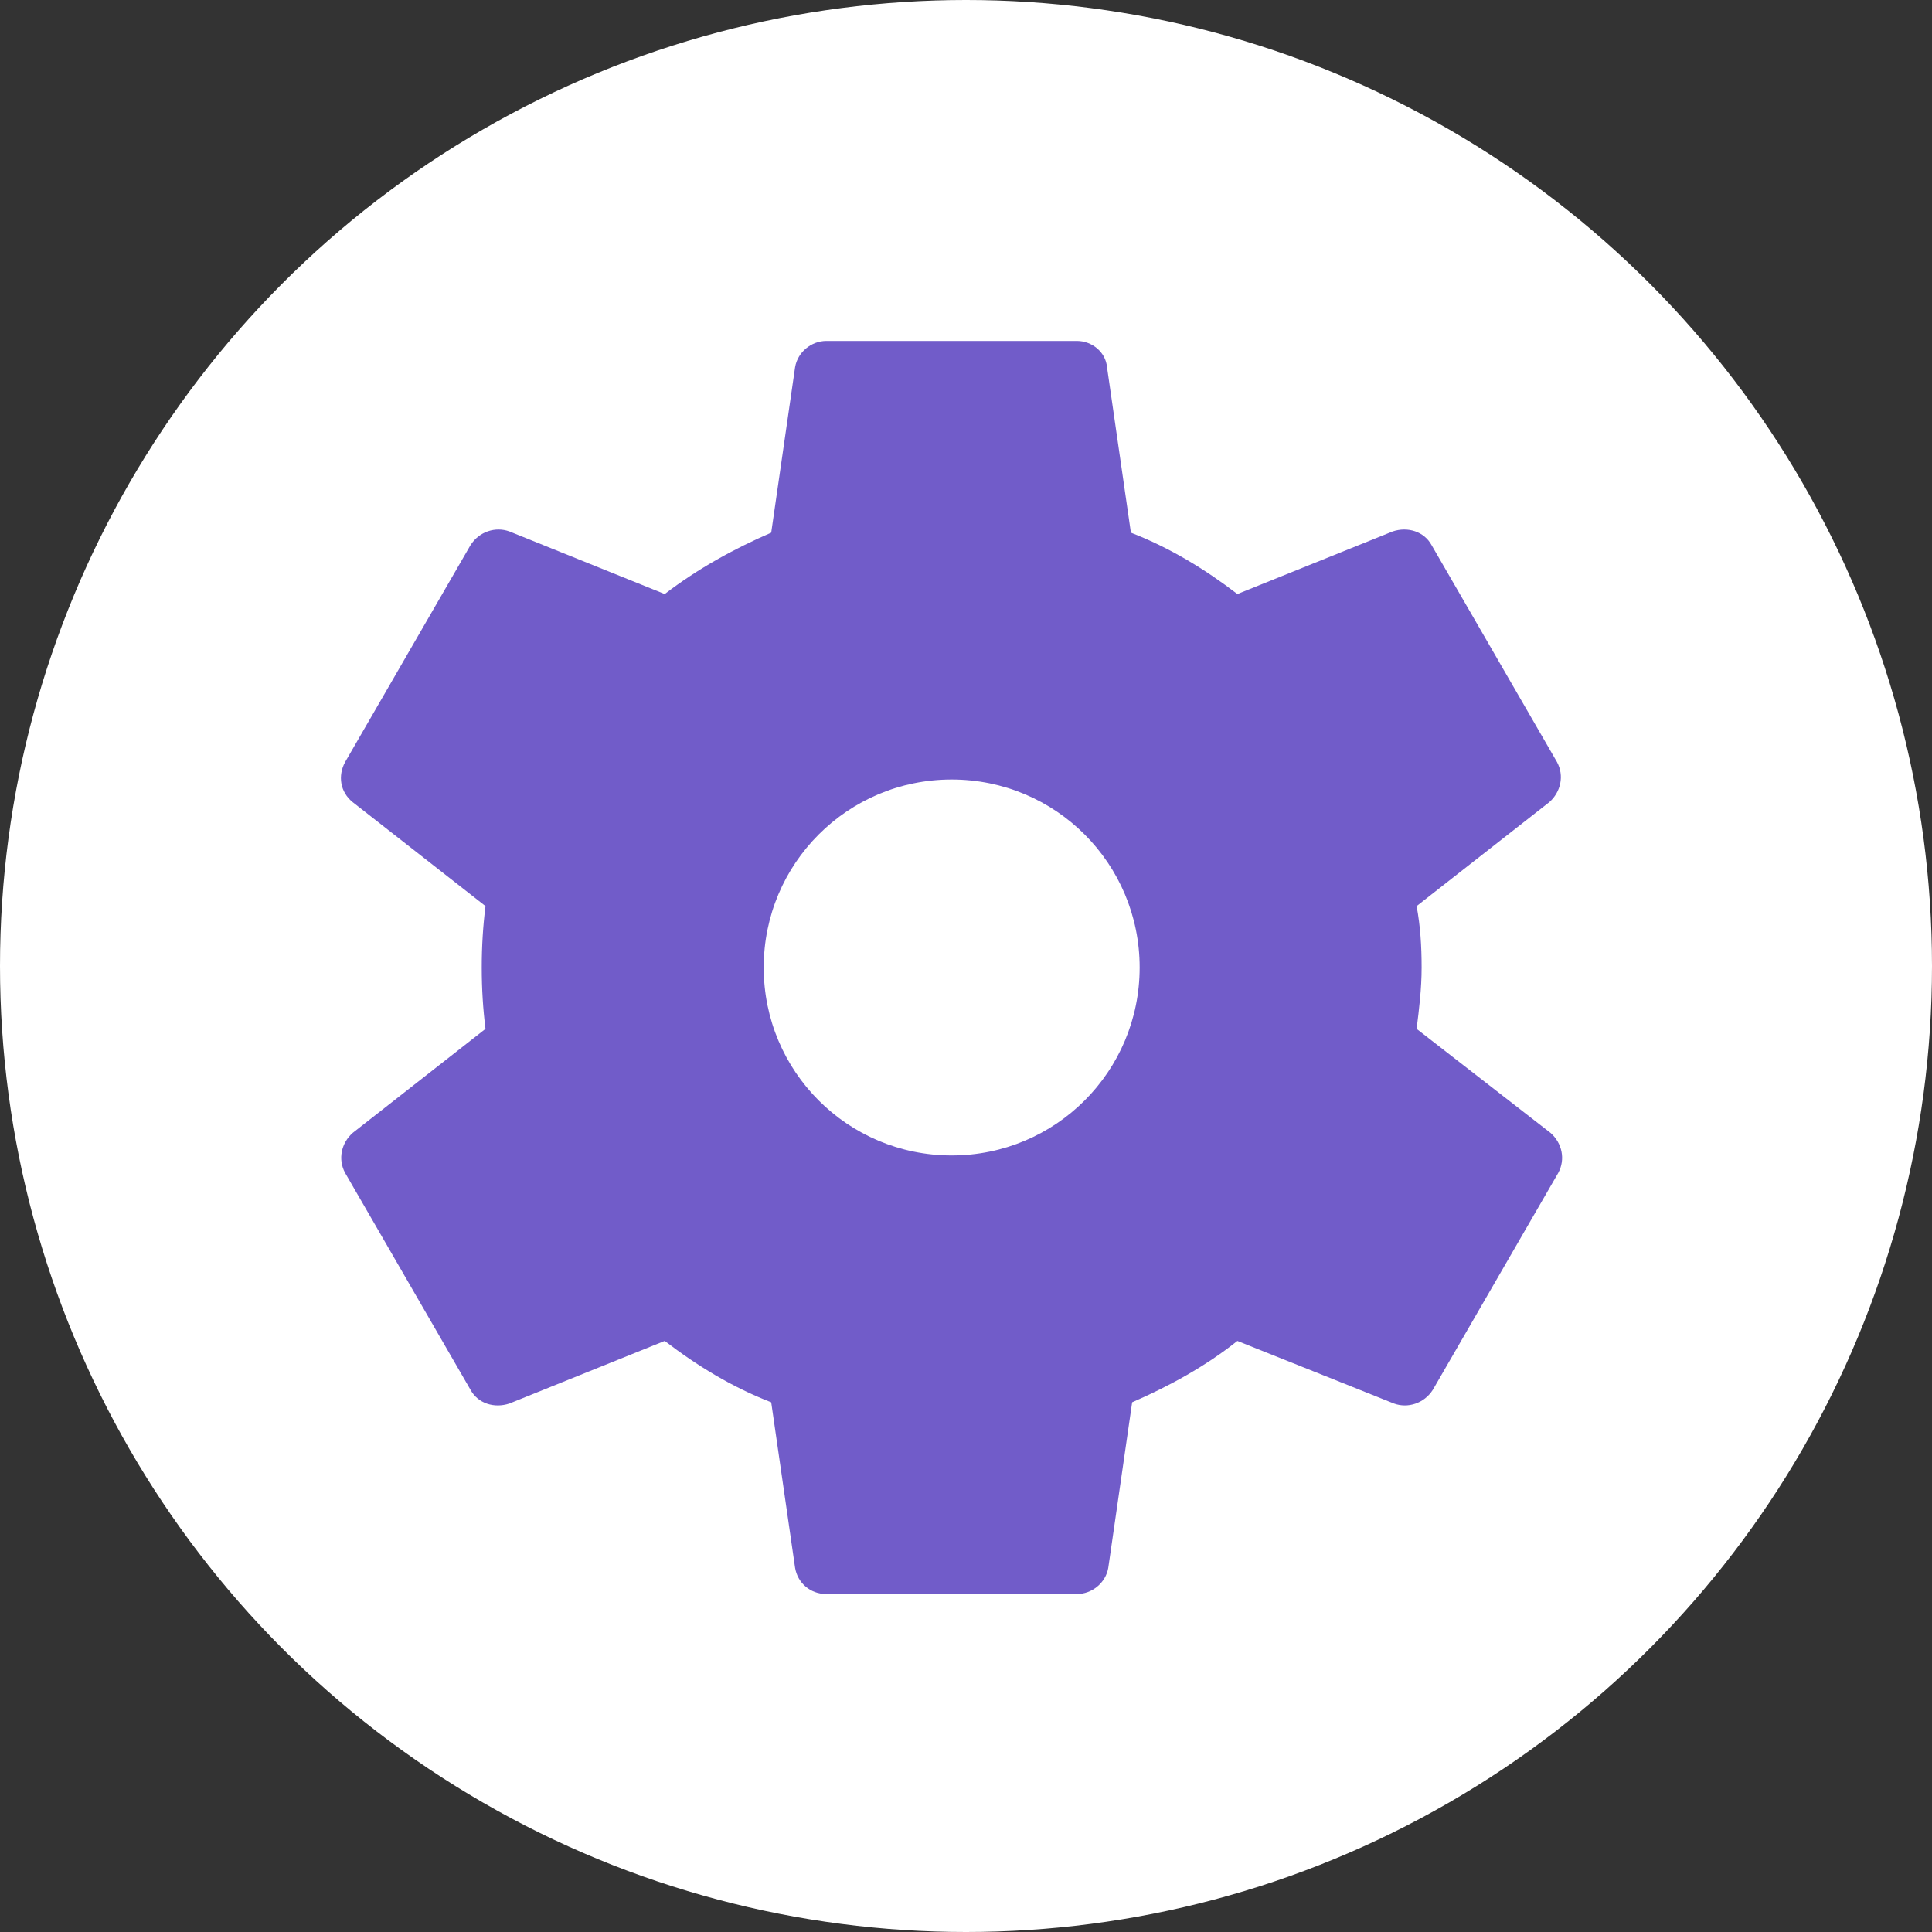 <?xml version="1.0" encoding="UTF-8"?>
<svg width="17px" height="17px" viewBox="0 0 17 17" version="1.1" xmlns="http://www.w3.org/2000/svg" xmlns:xlink="http://www.w3.org/1999/xlink">
    <rect x="0" y="0" width="17" height="17" fill="#333333" stroke="none"/>
    <title>Group</title>
    <g id="Overflow" stroke="none" stroke-width="1" fill="none" fill-rule="evenodd">
        <g id="Participant---Settings-B" transform="translate(-44, -21)">
            <g id="Group-32" transform="translate(44, 21)">
                <g id="Group">
                    <circle id="Oval" fill="#FFFFFF" cx="8.5" cy="8.5" r="8.5"></circle>
                    <path d="M12.465,9.053 C12.487,8.877 12.509,8.701 12.509,8.513 C12.509,8.326 12.498,8.149 12.465,7.973 L13.633,7.058 C13.733,6.969 13.766,6.826 13.7,6.705 L12.597,4.797 C12.531,4.676 12.387,4.632 12.255,4.676 L10.888,5.227 C10.601,5.007 10.292,4.819 9.951,4.687 L9.741,3.232 C9.73,3.099 9.609,3 9.476,3 L7.271,3 C7.139,3 7.018,3.099 6.996,3.232 L6.786,4.687 C6.455,4.83 6.136,5.007 5.849,5.227 L4.482,4.676 C4.36,4.632 4.217,4.676 4.14,4.797 L3.037,6.705 C2.971,6.826 2.993,6.969 3.103,7.058 L4.272,7.973 C4.25,8.149 4.239,8.326 4.239,8.513 C4.239,8.701 4.25,8.877 4.272,9.053 L3.103,9.969 C3.004,10.057 2.971,10.2 3.037,10.321 L4.14,12.229 C4.206,12.35 4.349,12.394 4.482,12.35 L5.849,11.799 C6.136,12.019 6.444,12.207 6.786,12.339 L6.996,13.795 C7.018,13.927 7.128,14.026 7.271,14.026 L9.476,14.026 C9.609,14.026 9.73,13.927 9.752,13.795 L9.962,12.339 C10.292,12.196 10.612,12.019 10.888,11.799 L12.266,12.35 C12.387,12.394 12.531,12.35 12.608,12.229 L13.711,10.321 C13.777,10.2 13.744,10.057 13.644,9.969 L12.465,9.053 Z M8.374,10.167 C7.459,10.167 6.72,9.428 6.72,8.513 C6.72,7.598 7.459,6.859 8.374,6.859 C9.289,6.859 10.028,7.598 10.028,8.513 C10.028,9.428 9.289,10.167 8.374,10.167 Z" id="Shape" fill="#715CC9" fill-rule="nonzero"></path>
                </g>
            </g>
        </g>
    </g>
</svg>